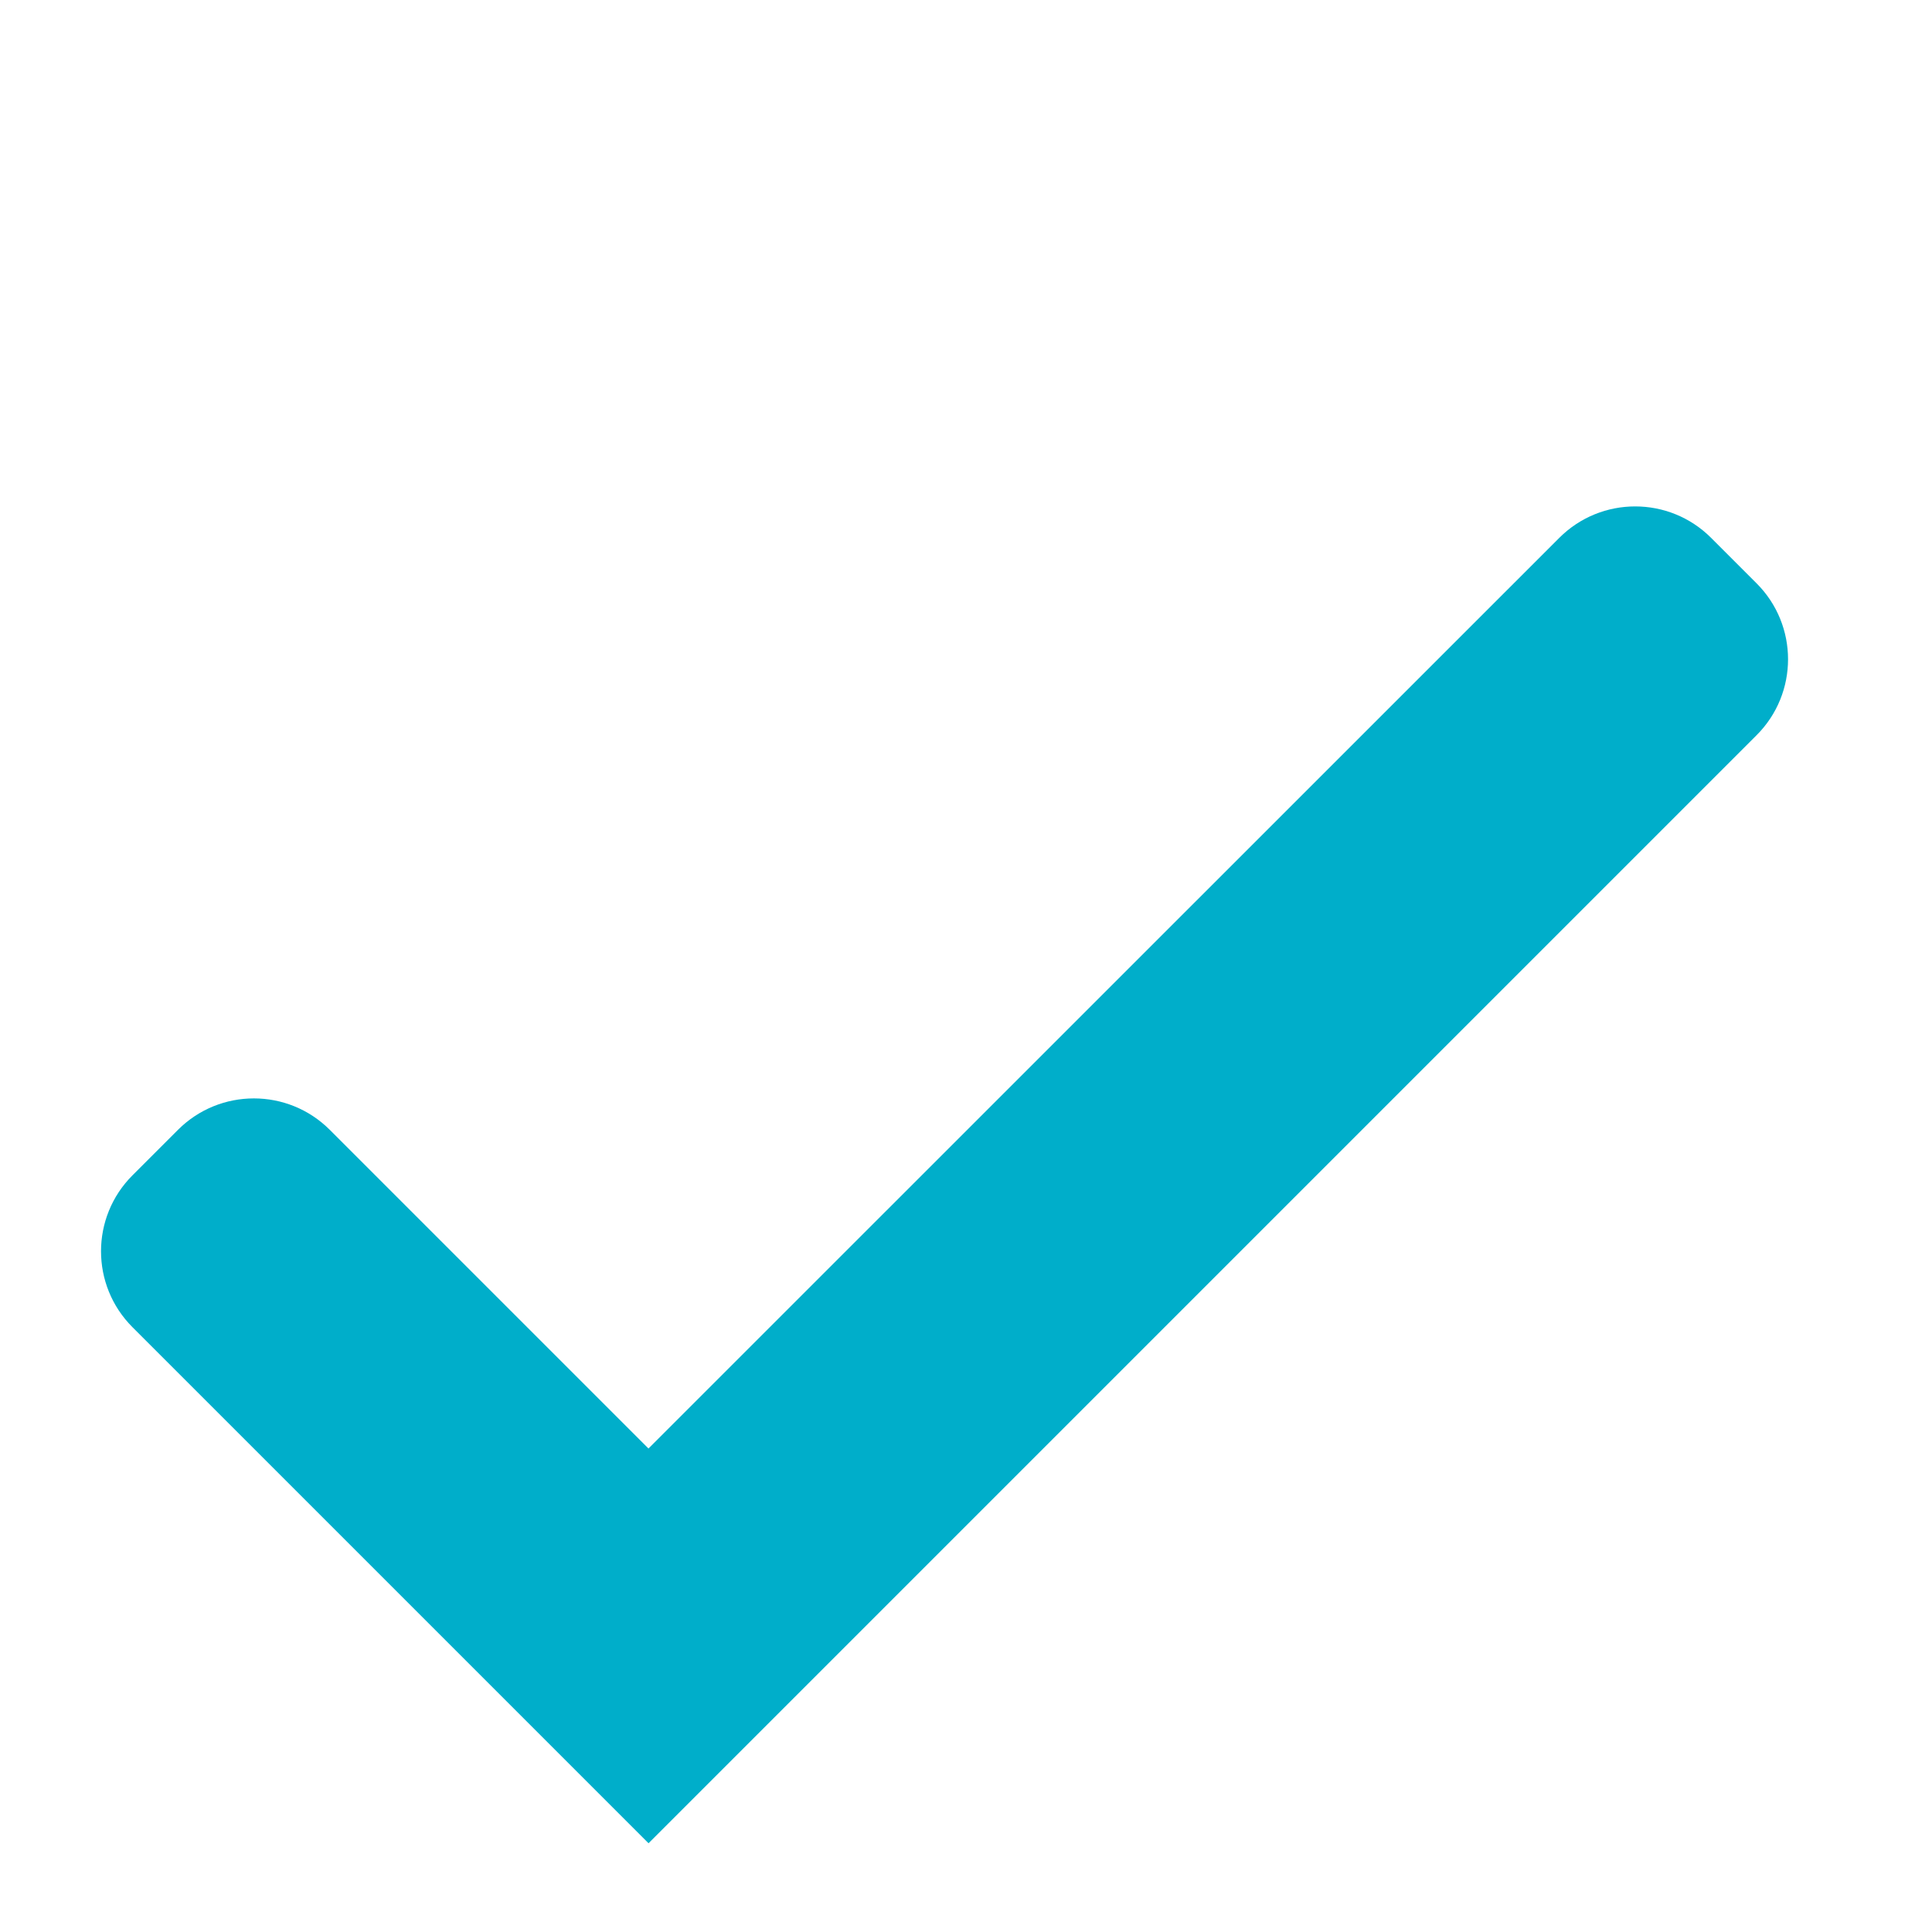<?xml version="1.0" encoding="UTF-8"?>
<svg width="18px" height="18px" viewBox="0 0 18 18" version="1.1" xmlns="http://www.w3.org/2000/svg" xmlns:xlink="http://www.w3.org/1999/xlink">
    <title>EF7AAF92-9853-4700-A9CC-F25BEFE043E6</title>
    <g id="Desktop" stroke="none" stroke-width="1" fill="none" fill-rule="evenodd">
        <g id="Pagina-Abbonamento" transform="translate(-987, -3260)" fill="#00AECA">
            <g id="Group-Copy-9" transform="translate(987.527, 3260.627)">
                <path d="M2.073,4.373 C2.625,4.373 3.073,4.821 3.073,5.373 L3.073,9.572 L15.073,9.573 C15.625,9.573 16.073,10.021 16.073,10.573 L16.073,11.173 C16.073,11.725 15.625,12.173 15.073,12.173 L0.473,12.173 L0.473,5.373 C0.473,4.821 0.921,4.373 1.473,4.373 L2.073,4.373 Z" id="Combined-Shape" transform="translate(8.273, 8.273) rotate(-45) translate(-8.273, -8.273)"></path>
            </g>
        </g>
    </g>
</svg>